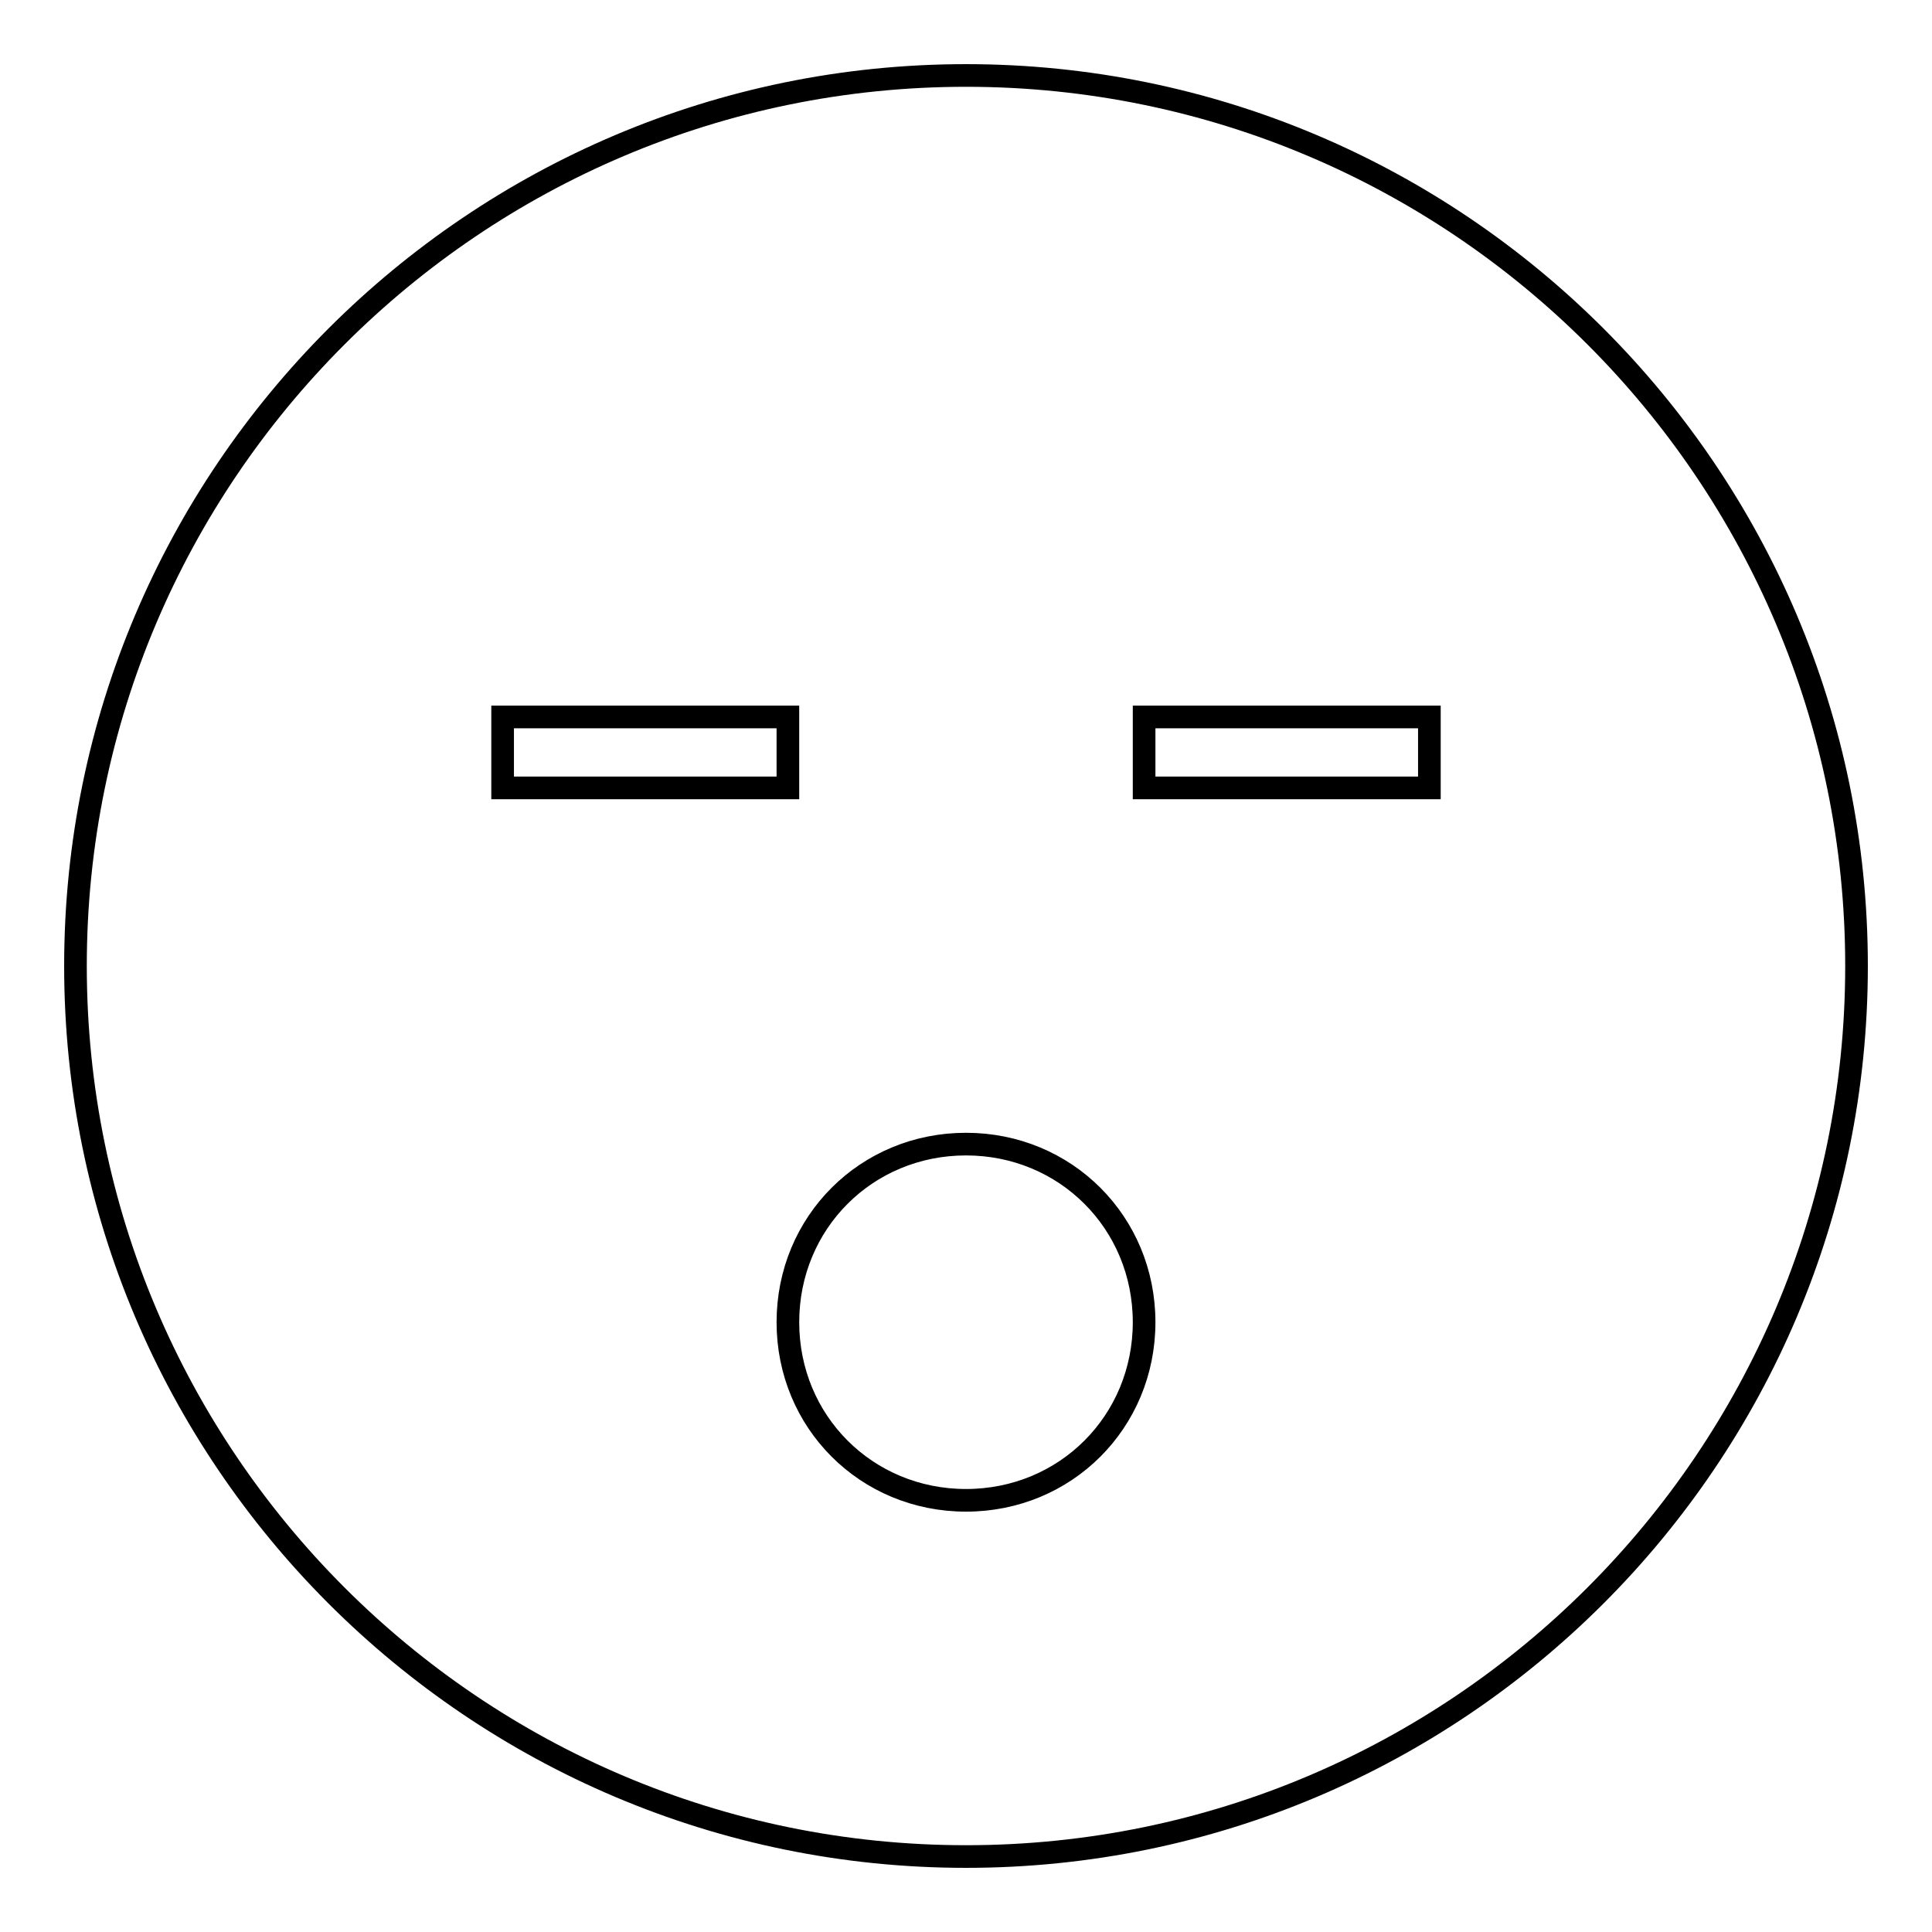 <?xml version="1.0" encoding="utf-8"?>
<!-- Svg Vector Icons : http://www.onlinewebfonts.com/icon -->
<!DOCTYPE svg PUBLIC "-//W3C//DTD SVG 1.1//EN" "http://www.w3.org/Graphics/SVG/1.1/DTD/svg11.dtd">
<svg version="1.1" xmlns="http://www.w3.org/2000/svg" xmlns:xlink="http://www.w3.org/1999/xlink" x="0px" y="0px" viewBox="0 0 256 256" enable-background="new 0 0 256 256" xml:space="preserve">
<g> <path stroke-width="3" fill-opacity="0" stroke="#000000"  d="M128,10C62.9,10,10,62.9,10,128c0,65.1,52.9,118,118,118c65.1,0,118-52.9,118-118C246,62.9,193.1,10,128,10 z M66.6,95h37.8v9.4H66.6V95z M128,198.8c-13.2,0-23.6-10.4-23.6-23.6c0-13.2,10.4-23.6,23.6-23.6c13.2,0,23.6,10.4,23.6,23.6 C151.6,188.4,141.2,198.8,128,198.8z M189.4,104.4h-37.8V95h37.8V104.4z"/></g>
</svg>